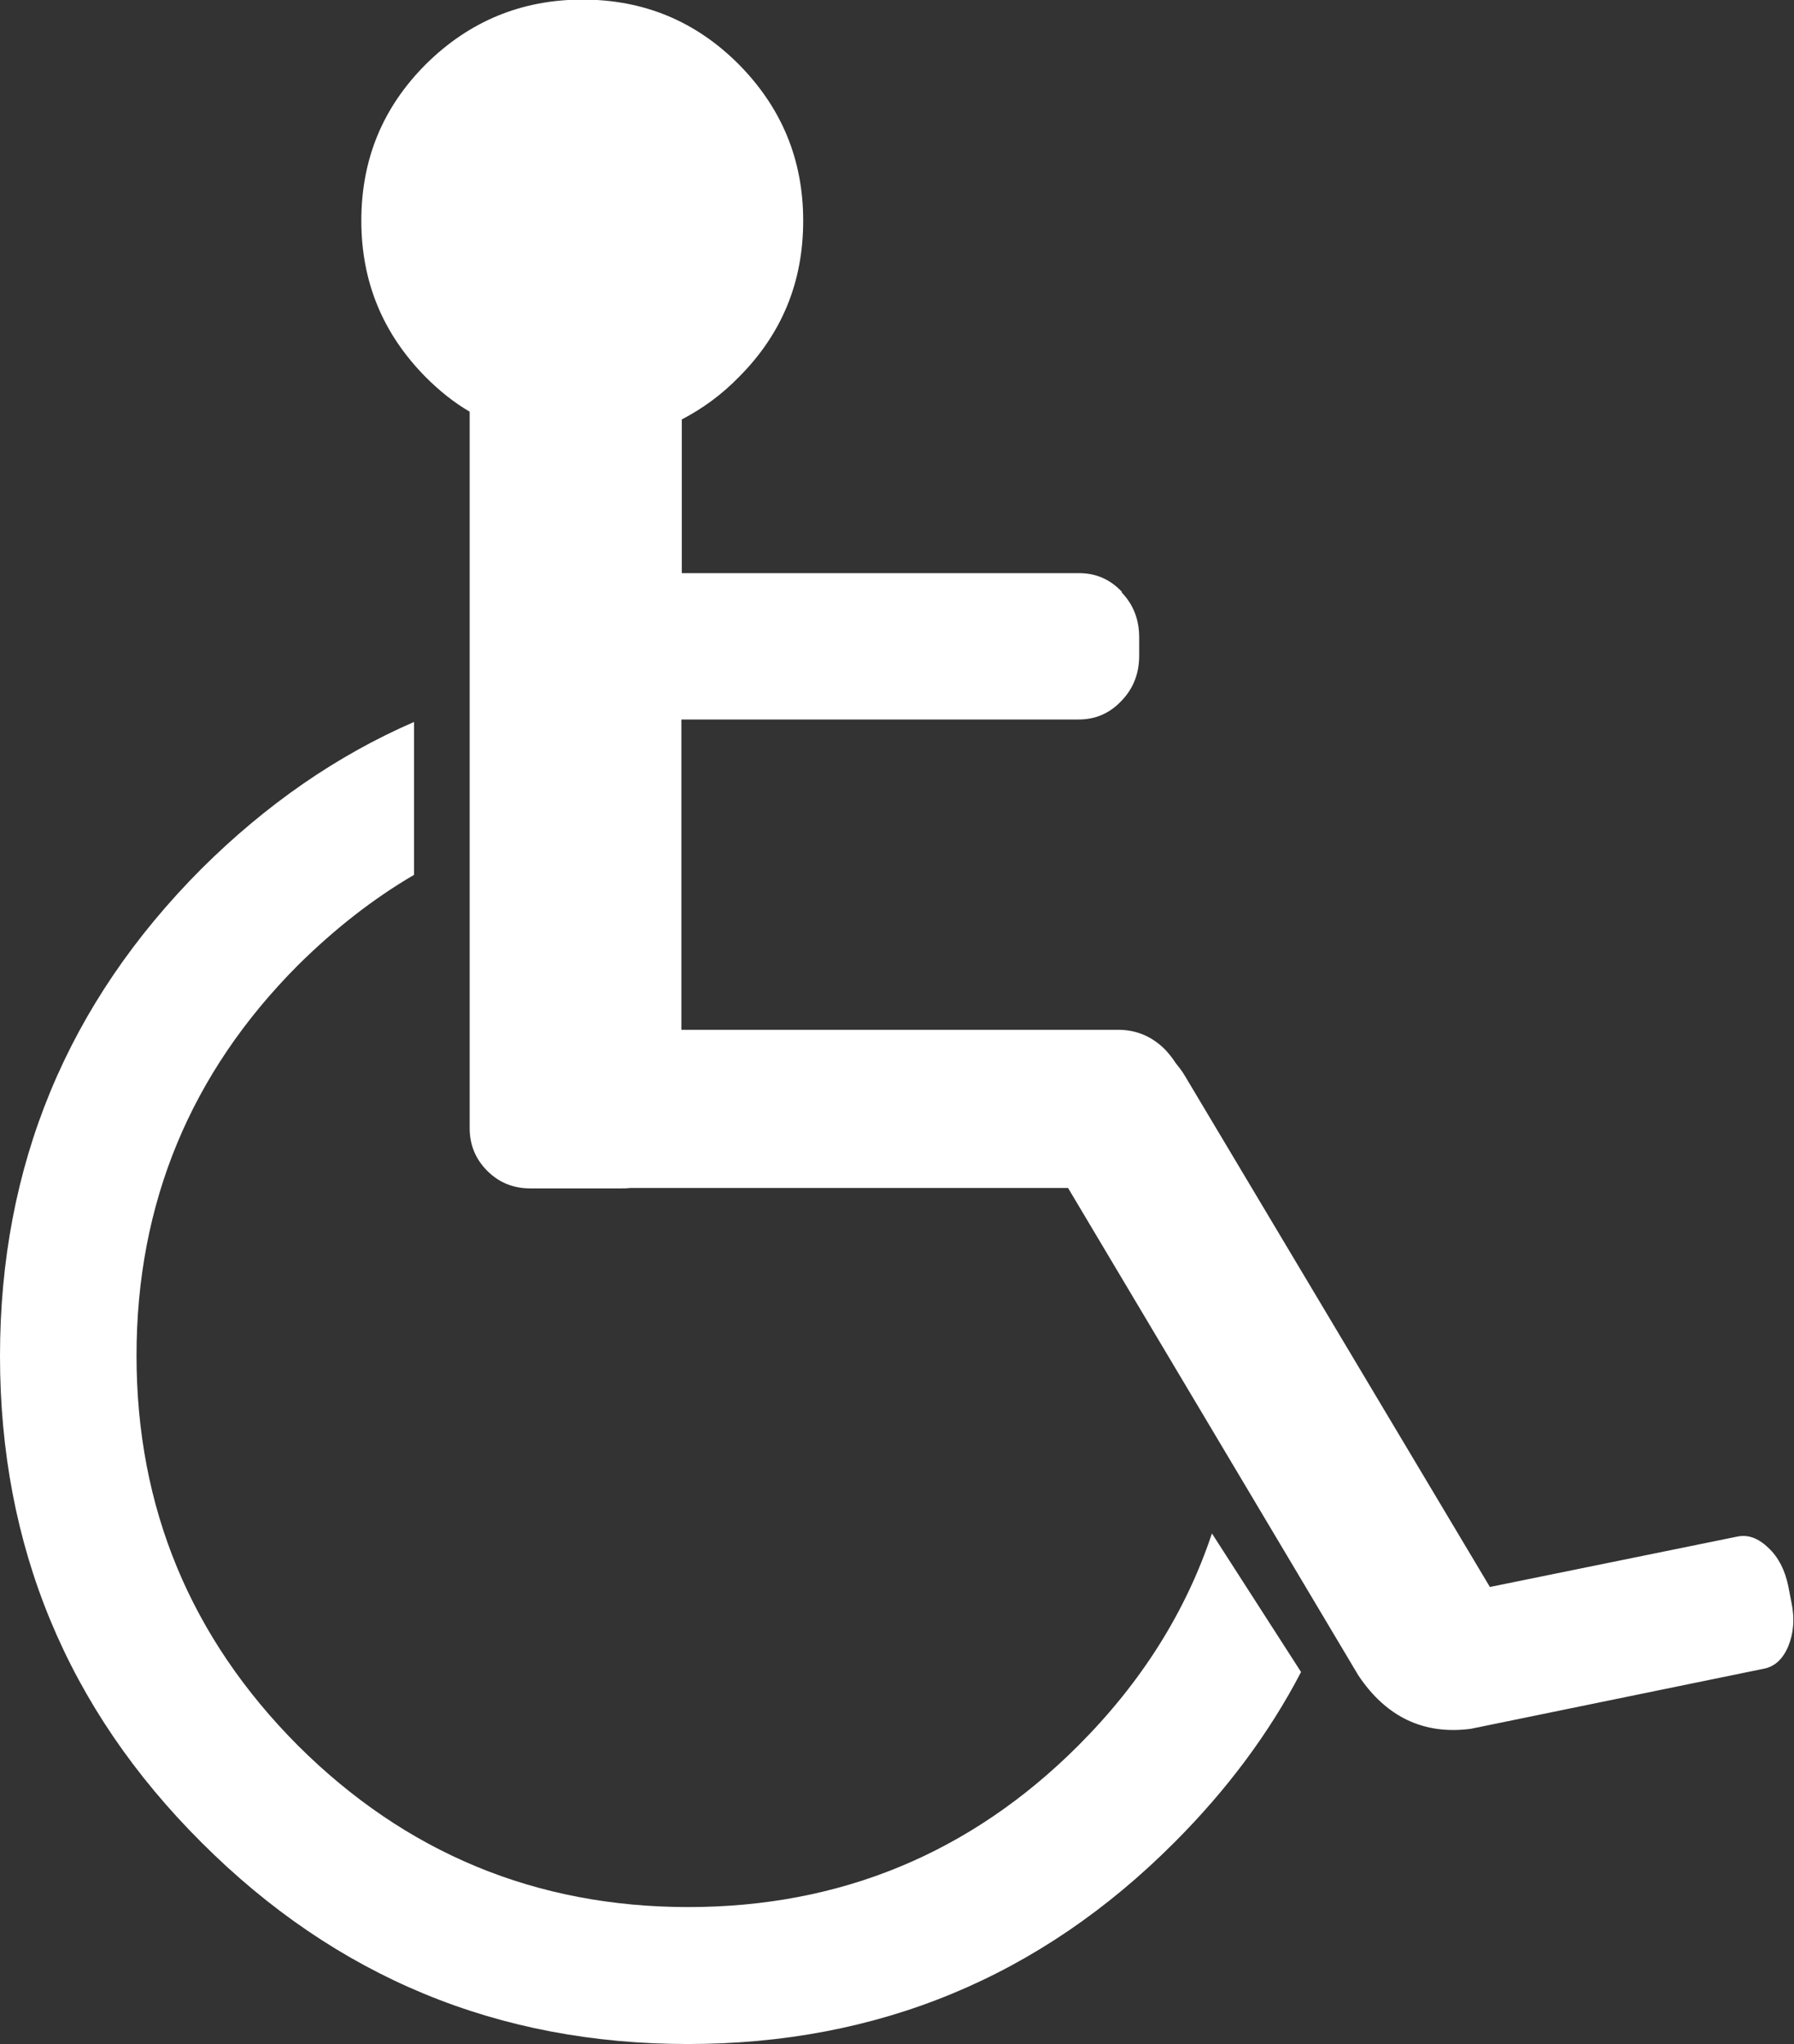 <?xml version="1.0" encoding="UTF-8"?>
<svg id="Capa_1" data-name="Capa 1" xmlns="http://www.w3.org/2000/svg" version="1.1" viewBox="0 0 438.9 500">
  <rect x="0" y="0" width="438.9" height="500" fill="#333333" stroke="none"/>
  <defs>
    <style>
      .cls-1 {
        fill: #fff;
        stroke-width: 0px;
      }
    </style>
  </defs>
  <g id="Layer0_0_MEMBER_2_FILL" data-name="Layer0 0 MEMBER 2 FILL">
    <path class="cls-1" d="M318.3,409l-21.8-33.9c-6.4,19.2-17.3,36.5-32.7,51.9-26.3,26.3-58.2,39.5-95.4,39.5s-69.1-13.2-95.5-39.5c-26.3-26.4-39.5-58.2-39.5-95.4s13.2-69.1,39.5-95.5c8.9-8.8,18.3-16.2,28.4-22.1v-37.4c-18.9,8.2-36.2,20.2-52,35.9C16.4,245.5,0,285.2,0,331.7s16.4,86.2,49.3,119c32.9,32.9,72.5,49.3,119,49.3s86.2-16.4,119-49.3c12.8-12.8,23.2-26.7,31-41.7M274.5,144.8c-2.9-3.1-6.4-4.6-10.5-4.6h-97.2v-37.6c5-2.6,9.7-6,13.9-10.3,10.6-10.6,15.8-23.3,15.8-38.3s-5.3-27.7-15.8-38.3c-10.6-10.6-23.3-15.8-38.2-15.8s-27.7,5.3-38.3,15.8c-10.6,10.6-15.8,23.3-15.8,38.3s5.3,27.7,15.8,38.3c3.3,3.3,6.9,6.2,10.7,8.4v175.2c0,4.1,1.4,7.6,4.3,10.5,2.9,2.9,6.4,4.3,10.5,4.3h22.2c.8,0,1.5,0,2.2-.1h107.2l71,119.2c6.8,10.2,16,14.6,27.5,13.1l71.7-14.7c2.7-.5,4.7-2.4,6-5.5,1.3-3.2,1.6-6.7.8-10.6l-.8-4.1c-.8-3.9-2.4-7.1-4.9-9.4-2.5-2.4-5-3.3-7.7-2.7l-60.4,12.3-74.6-125c-.7-1.2-1.5-2.2-2.3-3.2-.7-1.1-1.5-2.1-2.4-3.1-3.2-3.3-7.1-5-11.7-5h-106.8v-75.9h97.2c4.1,0,7.6-1.5,10.5-4.6,2.9-3,4.3-6.7,4.3-11v-4.5c0-4.3-1.4-8-4.3-11Z"/>
  </g>
</svg>
